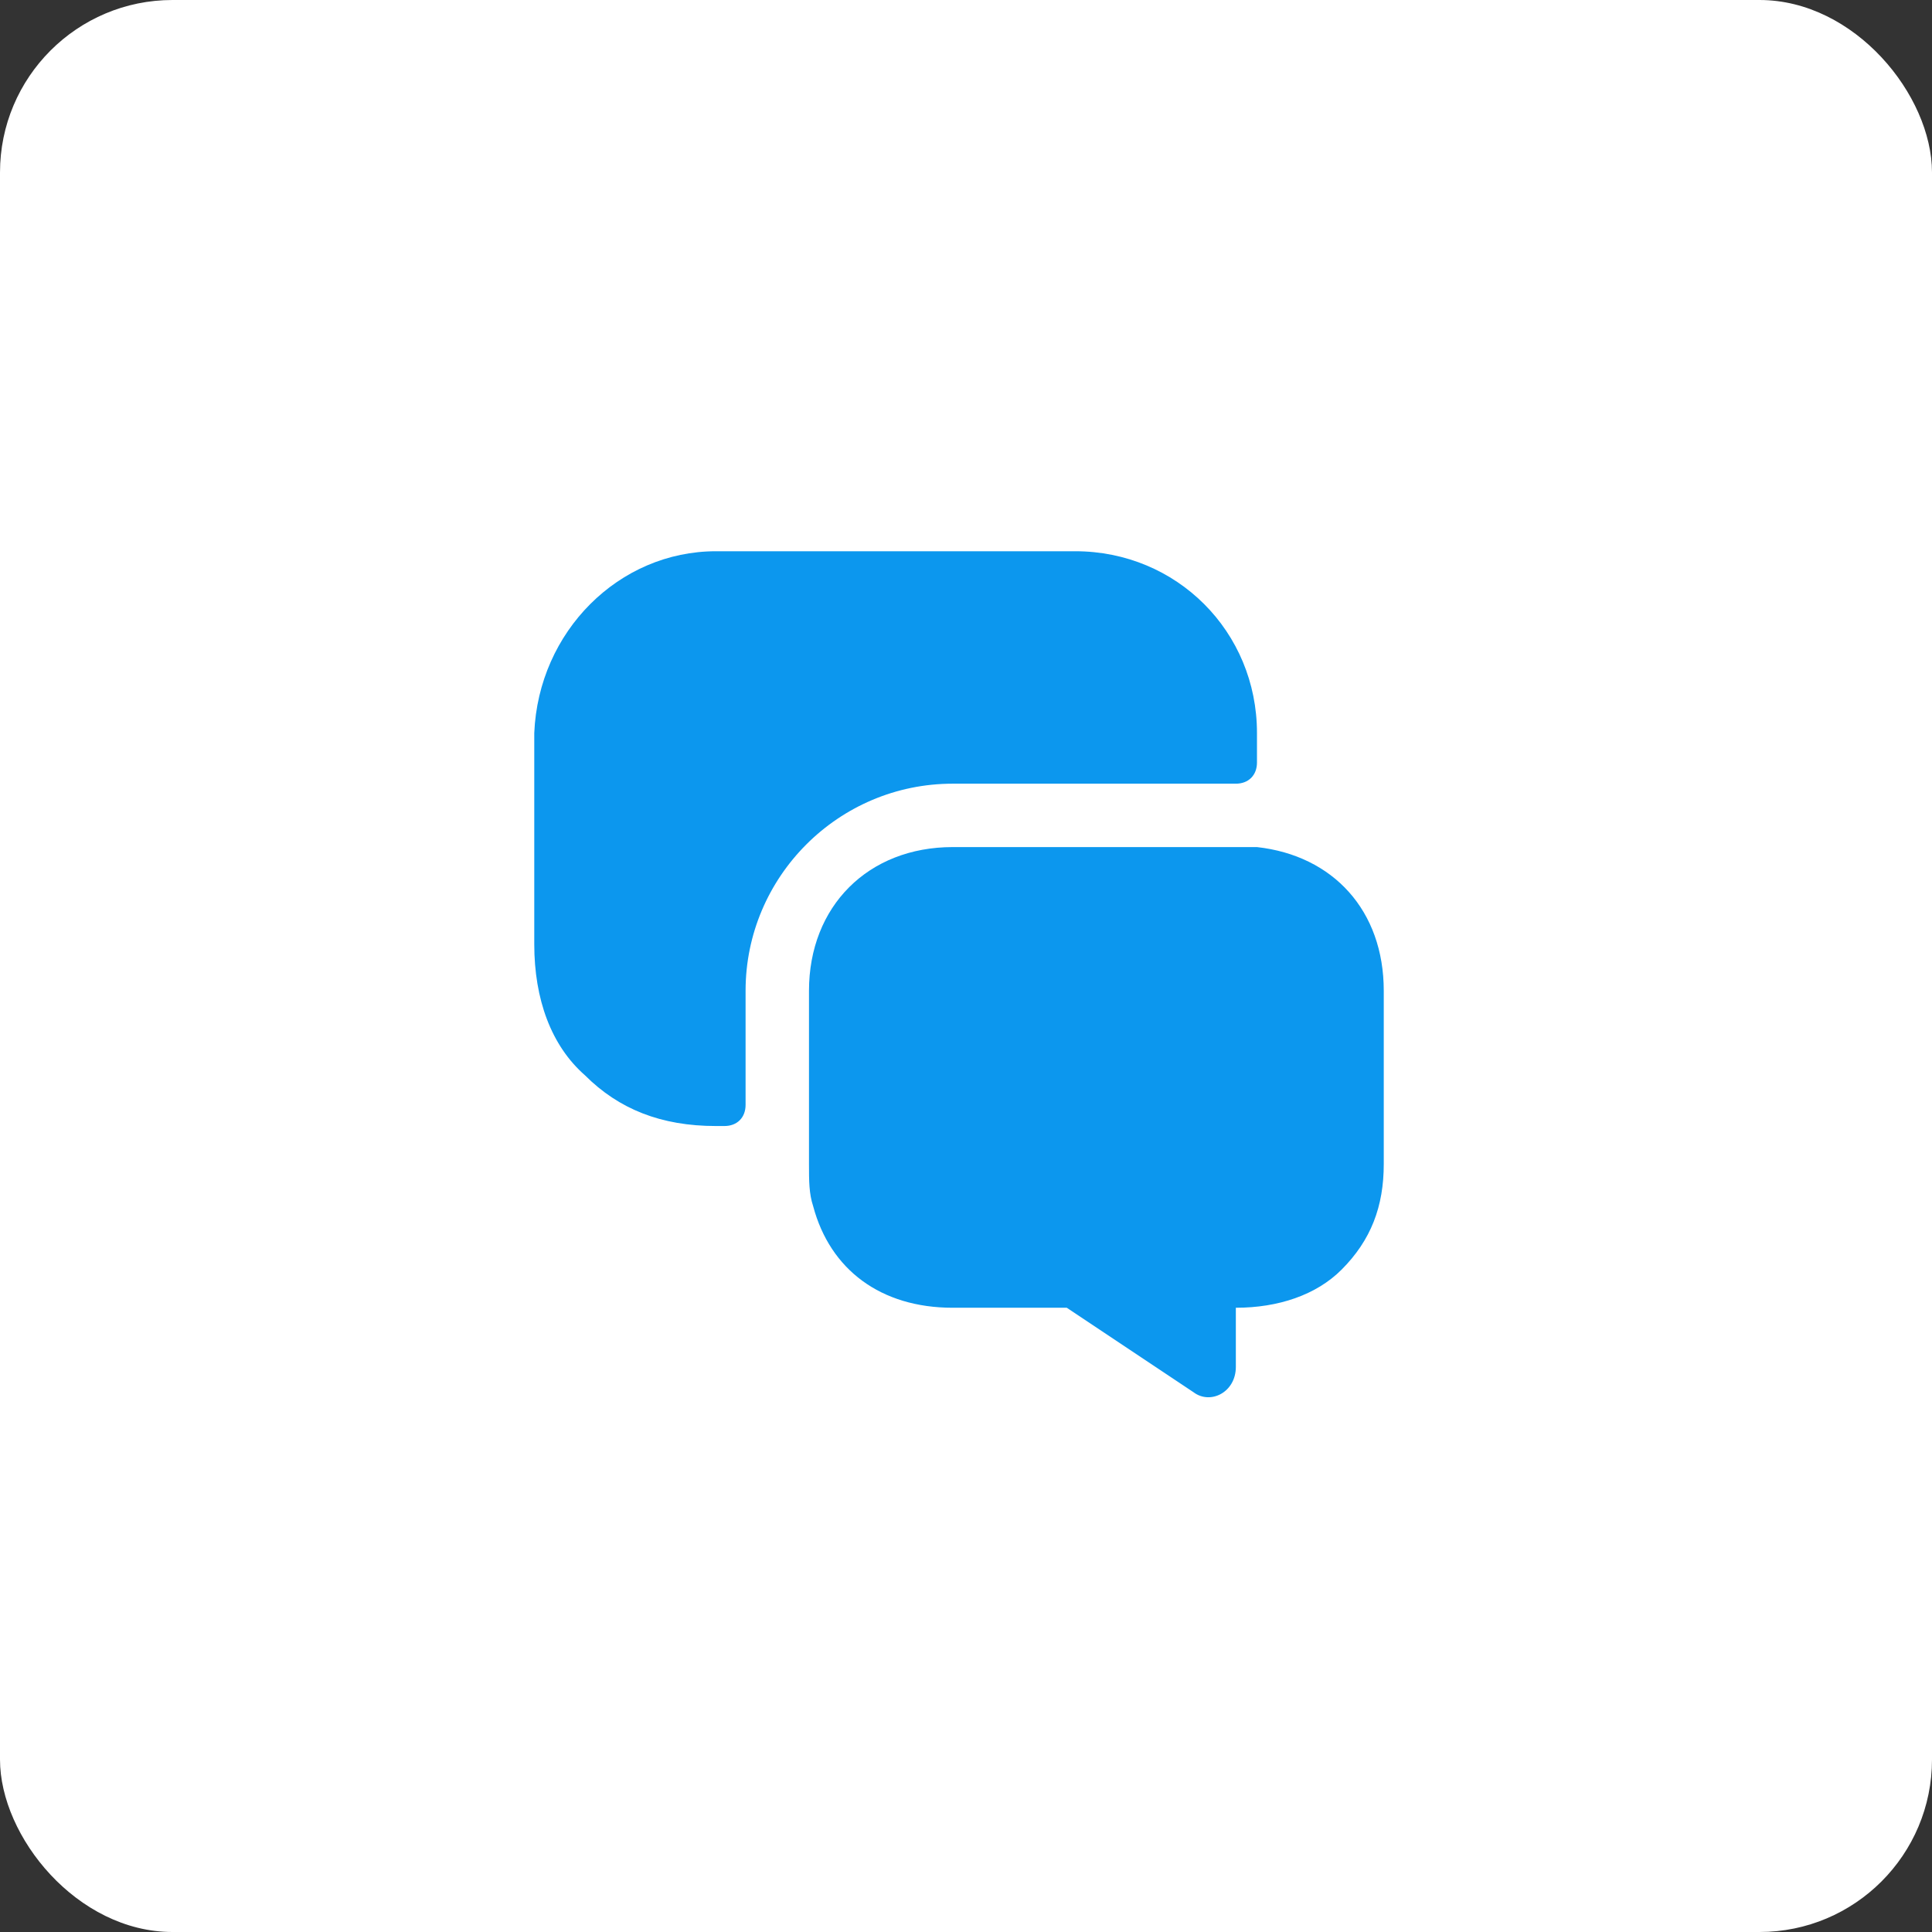 <svg width="112" height="112" viewBox="0 0 112 112" fill="none" xmlns="http://www.w3.org/2000/svg">
<rect x="0" y="0" width="112" height="112" fill="#333333" stroke="none"/>
<rect width="112" height="112" rx="10" fill="white"/>
<path d="M46.898 57.437V67.482C46.898 68.462 46.898 69.197 47.142 69.932C48.123 73.607 51.062 75.812 55.228 75.812H61.843L69.193 80.712C70.173 81.447 71.643 80.712 71.643 79.242V75.812C74.093 75.812 76.298 75.077 77.768 73.607C79.483 71.892 80.218 69.932 80.218 67.482V57.437C80.218 52.782 77.278 49.596 72.868 49.106H71.888H55.228C50.328 49.106 46.898 52.536 46.898 57.437Z" fill="#0C97EE"/>
<path d="M41.507 65.277C38.322 65.277 35.872 64.297 33.912 62.337C31.952 60.621 30.972 57.926 30.972 54.742V42.491C31.217 36.611 35.872 31.956 41.507 31.956H62.333C68.213 31.956 72.868 36.611 72.868 42.491V44.206C72.868 44.941 72.378 45.431 71.643 45.431H55.227C48.612 45.431 43.222 50.821 43.222 57.437V64.052C43.222 64.787 42.732 65.277 41.997 65.277H41.507Z" fill="#0C97EE"/>
</svg>
